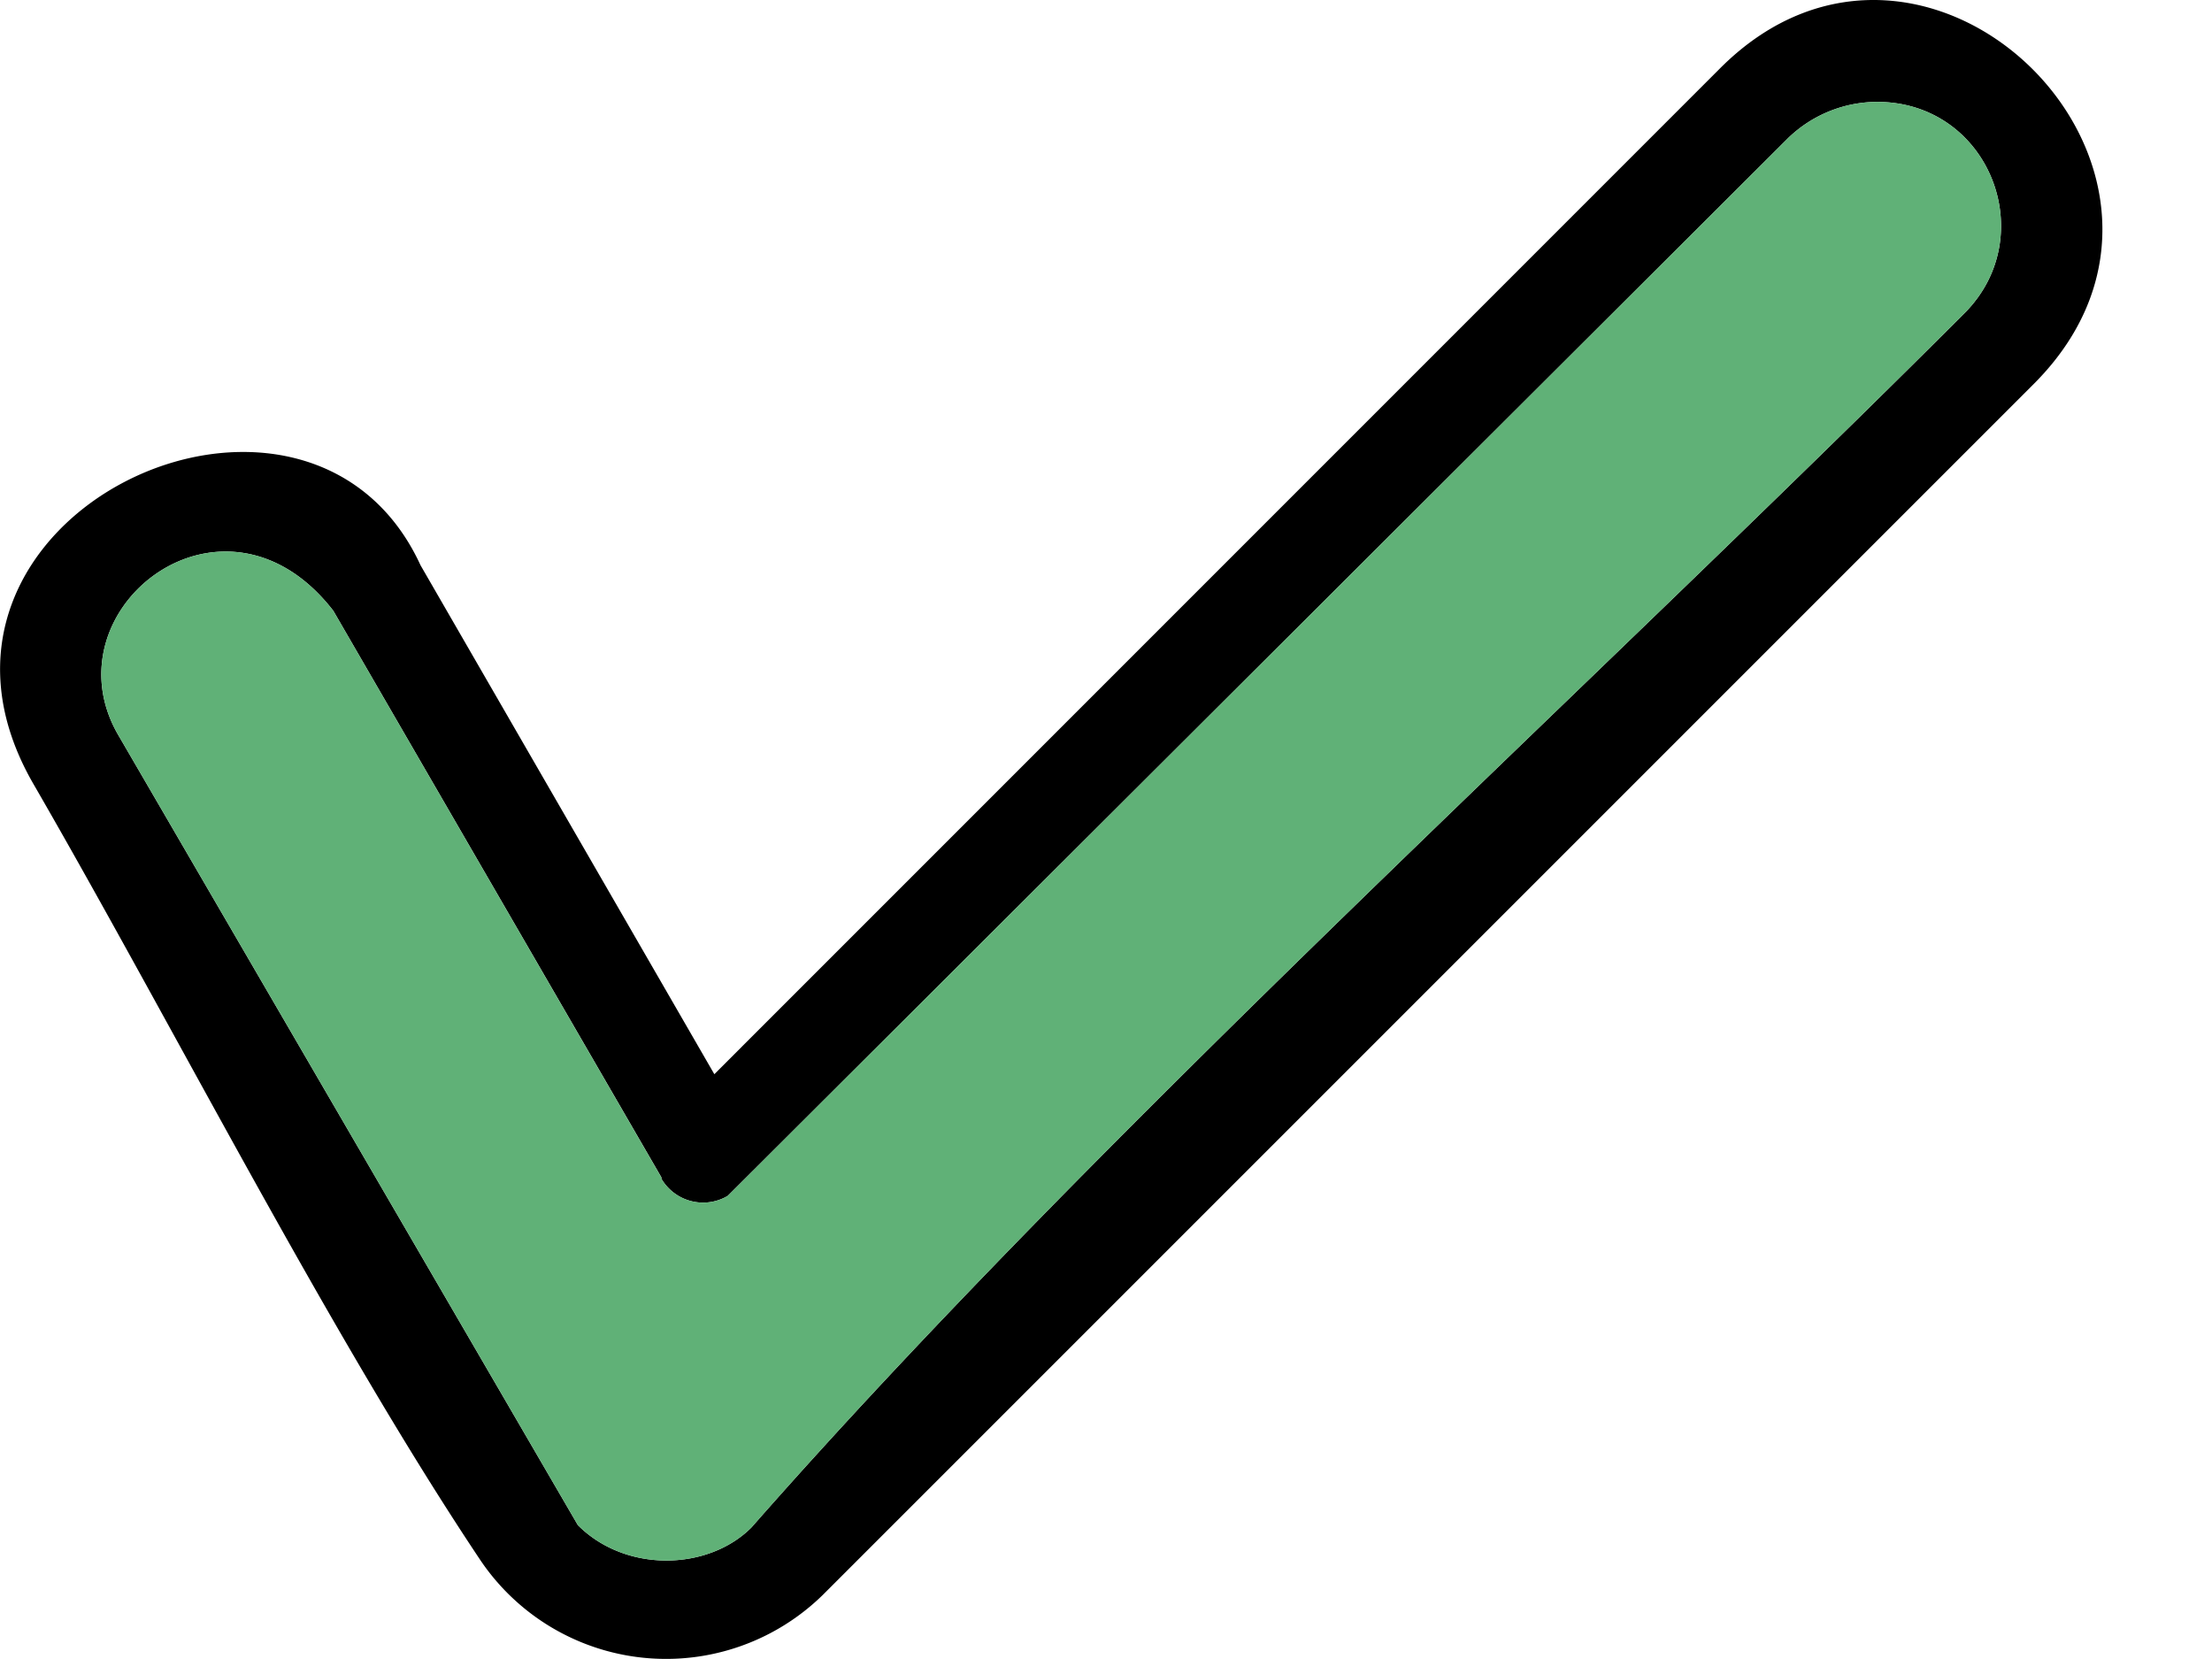 <svg xmlns="http://www.w3.org/2000/svg" width="16" height="12" fill-rule="evenodd" xmlns:v="https://vecta.io/nano"><path d="M3.042 4.089l2.125 3.681L12.439.497c1.502-1.511 3.778.765 2.276 2.276l-8.766 8.766a1.62 1.62 0 0 1-2.471-.249C2.384 9.654 1.255 7.423.242 5.671c-1.12-1.938 1.974-3.378 2.8-1.582zm1.742 4.427L2.411 4.418C1.619 3.395.33 4.409.855 5.316l3.325 5.716c.347.347.942.329 1.254.018 2.516-2.863 6.019-6.028 8.775-8.784.56-.56.178-1.529-.631-1.529a.93.93 0 0 0-.64.258L5.264 8.65a.35.35 0 0 1-.48-.124v-.009z" fill="#000"/><path d="M12.937.995L5.264 8.65a.35.35 0 0 1-.48-.124v-.009L2.411 4.418C1.619 3.395.33 4.409.855 5.316l3.325 5.716c.347.347.942.329 1.254.018 2.516-2.863 6.019-6.028 8.775-8.784.56-.56.178-1.529-.631-1.529a.93.93 0 0 0-.64.258z" fill="#60b177"/></svg>